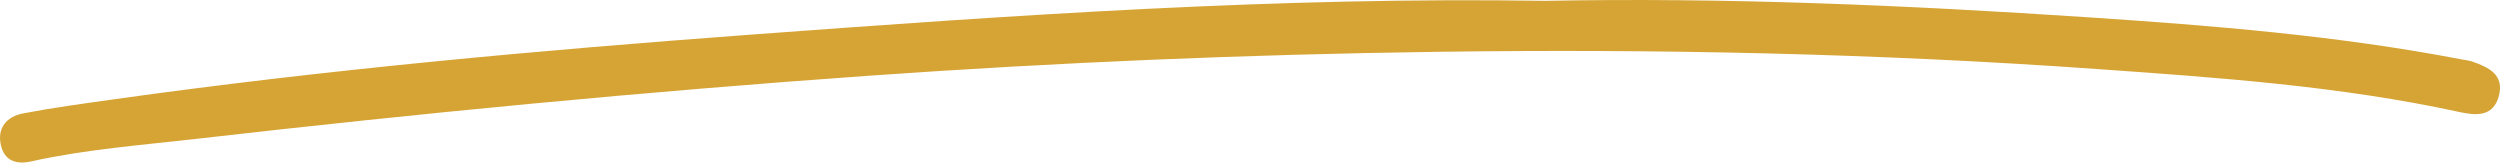 <?xml version="1.0" encoding="UTF-8"?><svg id="a" xmlns="http://www.w3.org/2000/svg" width="385.93" height="25.09" viewBox="0 0 385.93 25.09"><path d="m238.5.13c27.98-.54,55.92.68,83.83,2.54,19.28,1.28,38.55,2.83,57.57,6.48.61.12,1.25.17,1.83.38,2.48.88,4.88,2.03,4.03,5.26-.86,3.28-3.53,3.06-6.1,2.5-18.47-4.02-37.26-5.31-56.05-6.64-33.9-2.41-67.84-3.12-101.8-2.65-29.21.4-58.4,1.62-87.53,3.68-34.72,2.45-69.36,5.79-103.94,9.75-8.53.98-17.13,1.62-25.55,3.49-2.28.5-4.1-.09-4.65-2.5-.62-2.7.92-4.43,3.4-4.91,4.65-.89,9.35-1.52,14.04-2.18,32.63-4.58,65.41-7.55,98.26-9.98C156.68,2.33,197.51-.52,238.5.13Z" fill="#d6a434" stroke-width="0"/></svg>